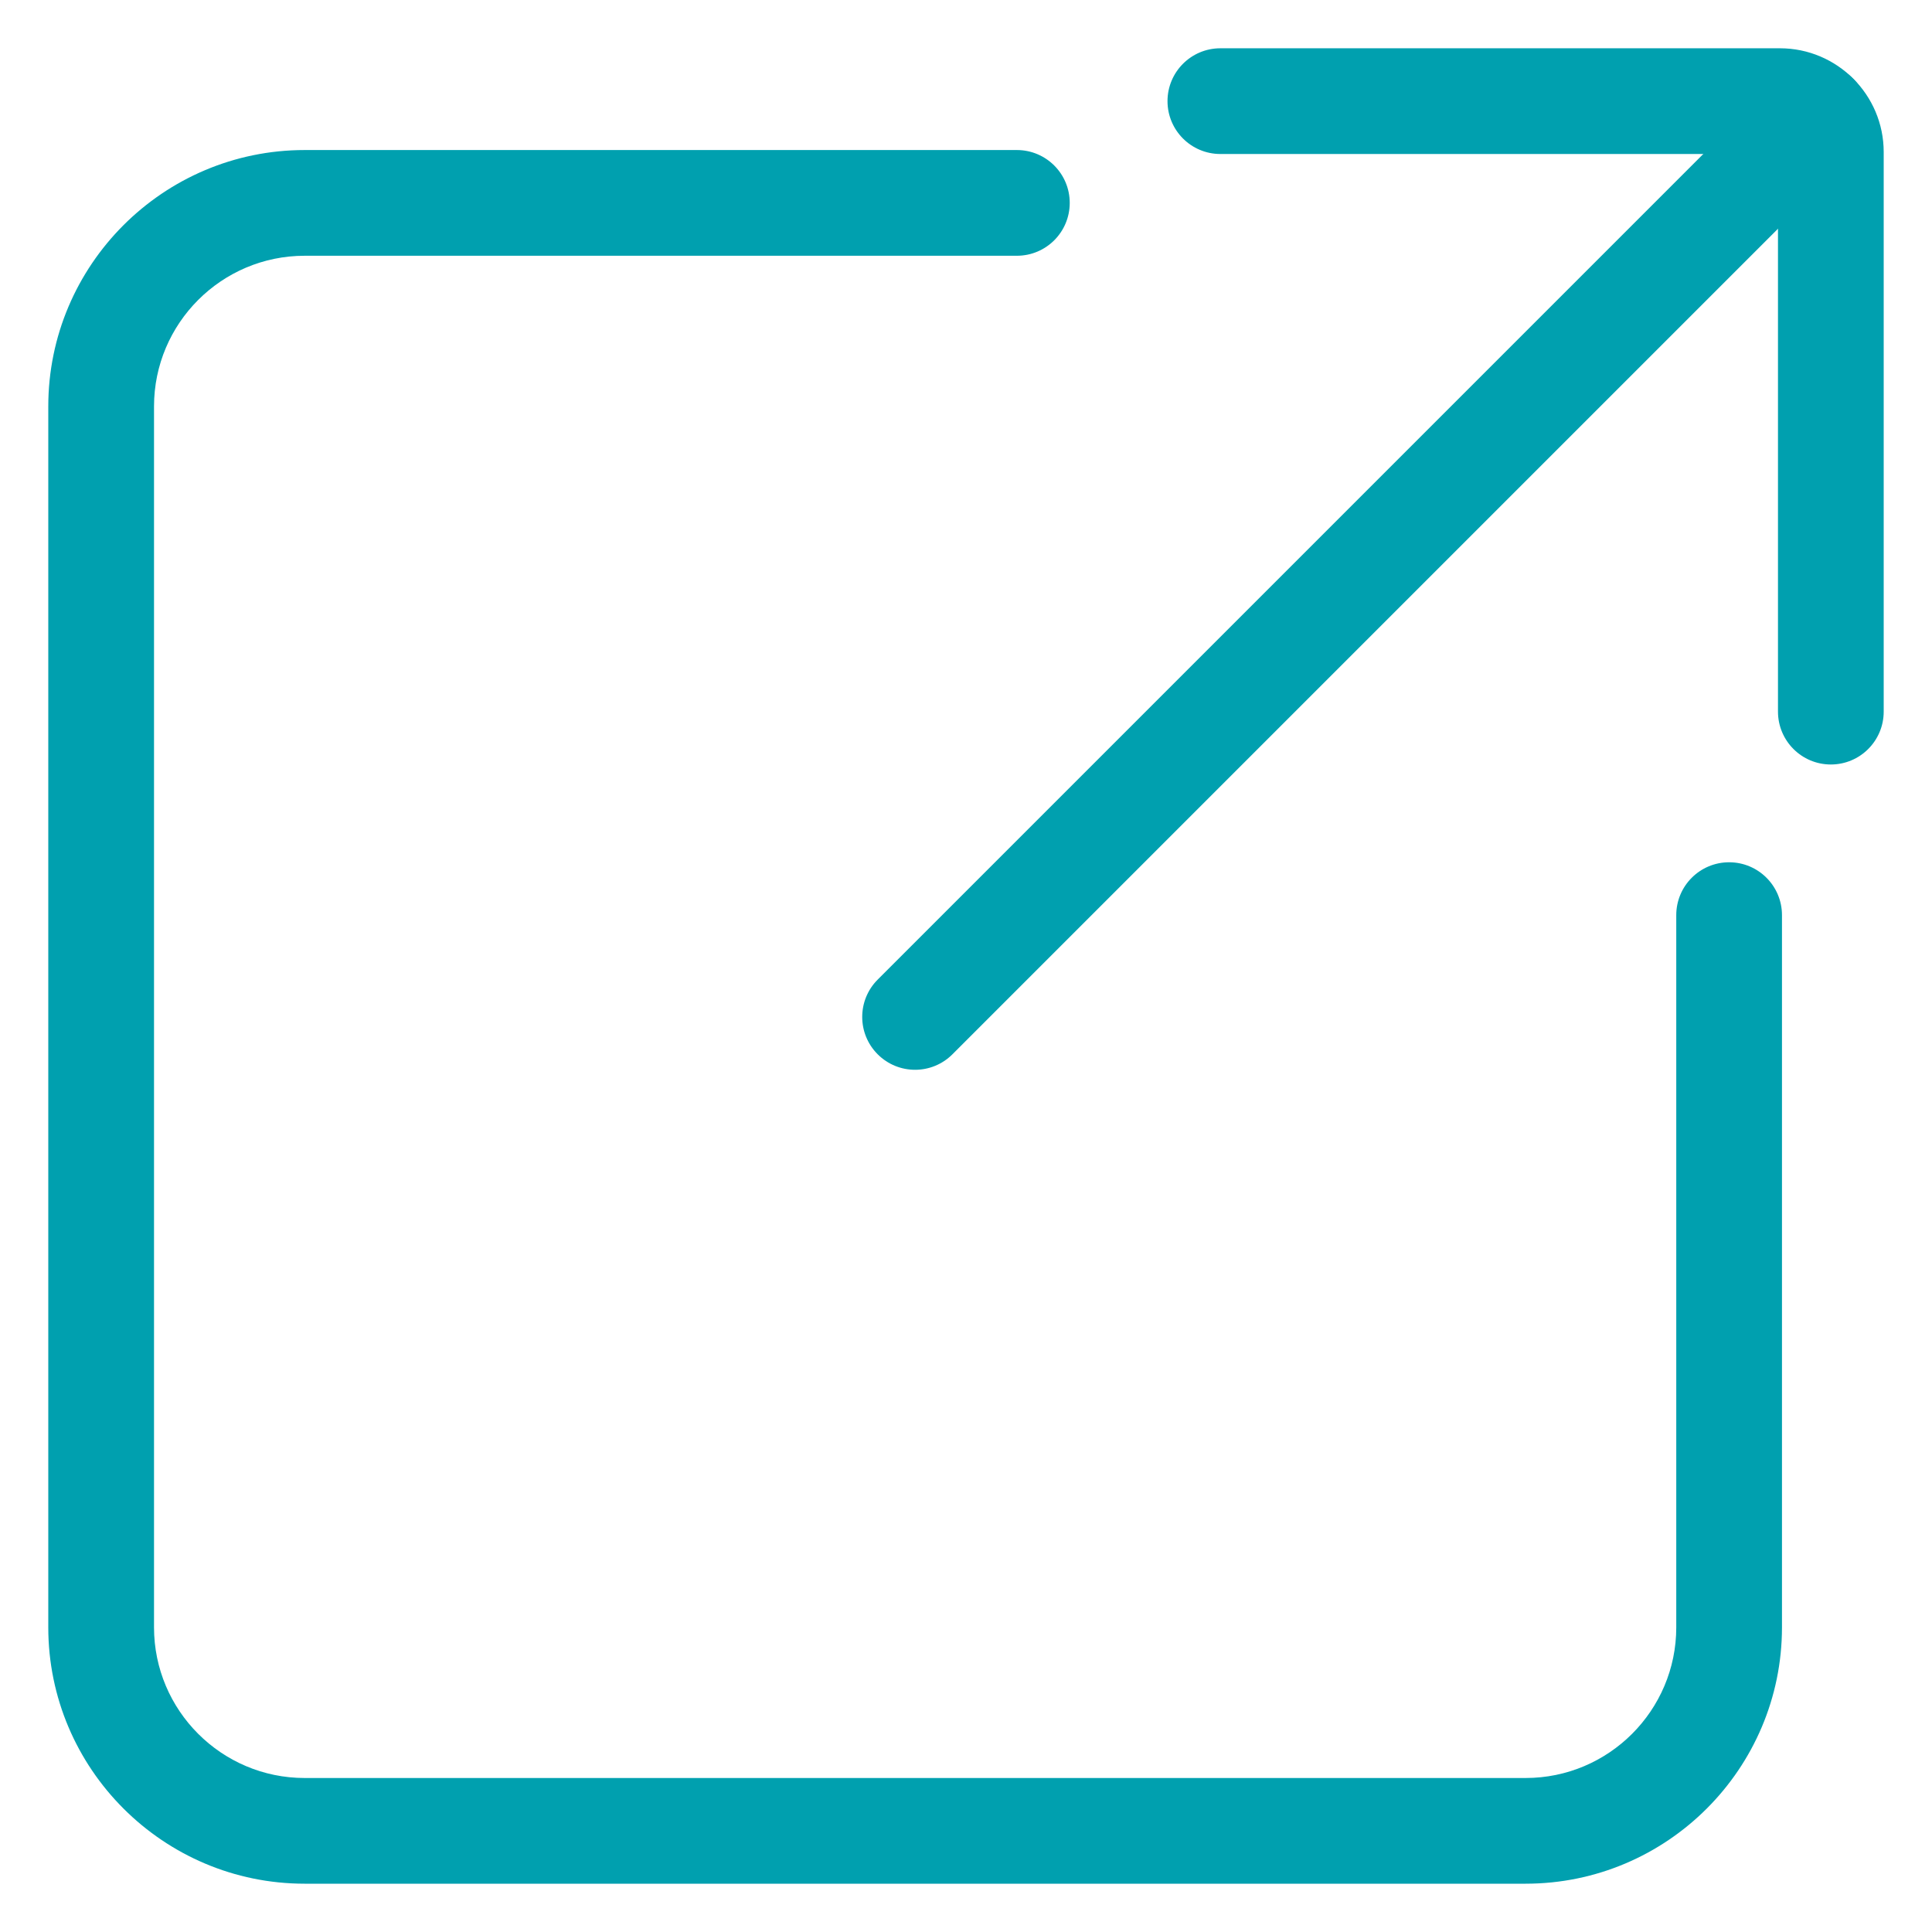 <svg xmlns="http://www.w3.org/2000/svg" xmlns:xlink="http://www.w3.org/1999/xlink" version="1.1" x="0px" y="0px" viewBox="0 0 100 100" style="enable-background:new 0 0 100 100;fill:url(#CerosGradient_id9db4b4bb5);" xml:space="preserve" aria-hidden="true" width="100px" height="100px"><defs><linearGradient class="cerosgradient" data-cerosgradient="true" id="CerosGradient_id9db4b4bb5" gradientUnits="userSpaceOnUse" x1="50%" y1="100%" x2="50%" y2="0%"><stop offset="0%" stop-color="#00A0AF"/><stop offset="100%" stop-color="#00A0AF"/></linearGradient><linearGradient/></defs><path d="M78.965,97.5h-63.197c-7.316,0-13.269-5.952-13.269-13.269V21.035  c0-7.316,5.952-13.269,13.269-13.269h36.865c1.511,0,2.736,1.225,2.736,2.736  s-1.225,2.736-2.736,2.736H15.769c-4.3,0-7.797,3.498-7.797,7.797v63.197  c0,4.3,3.498,7.797,7.797,7.797h63.197c4.3,0,7.797-3.498,7.797-7.797V47.367  c0-1.511,1.225-2.736,2.736-2.736s2.736,1.225,2.736,2.736v36.865  C92.234,91.548,86.282,97.5,78.965,97.5z" style="fill:url(#CerosGradient_id9db4b4bb5);"/><path d="M47.364,55.372c-0.7,0-1.4-0.267-1.934-0.801  c-1.069-1.068-1.069-2.8,0-3.868L92.055,4.077c1.068-1.069,2.801-1.069,3.868,0  c1.069,1.068,1.069,2.8,0,3.868L49.298,54.57  C48.764,55.104,48.064,55.372,47.364,55.372z" style="fill:url(#CerosGradient_id9db4b4bb5);"/><path d="M94.764,39.57c-1.511,0-2.736-1.225-2.736-2.736V7.971H63.166  c-1.511,0-2.736-1.225-2.736-2.736s1.225-2.736,2.736-2.736h28.965  C95.092,2.5,97.5,4.908,97.5,7.869v28.965C97.5,38.345,96.275,39.57,94.764,39.57z" style="fill:url(#CerosGradient_id9db4b4bb5);"/></svg>